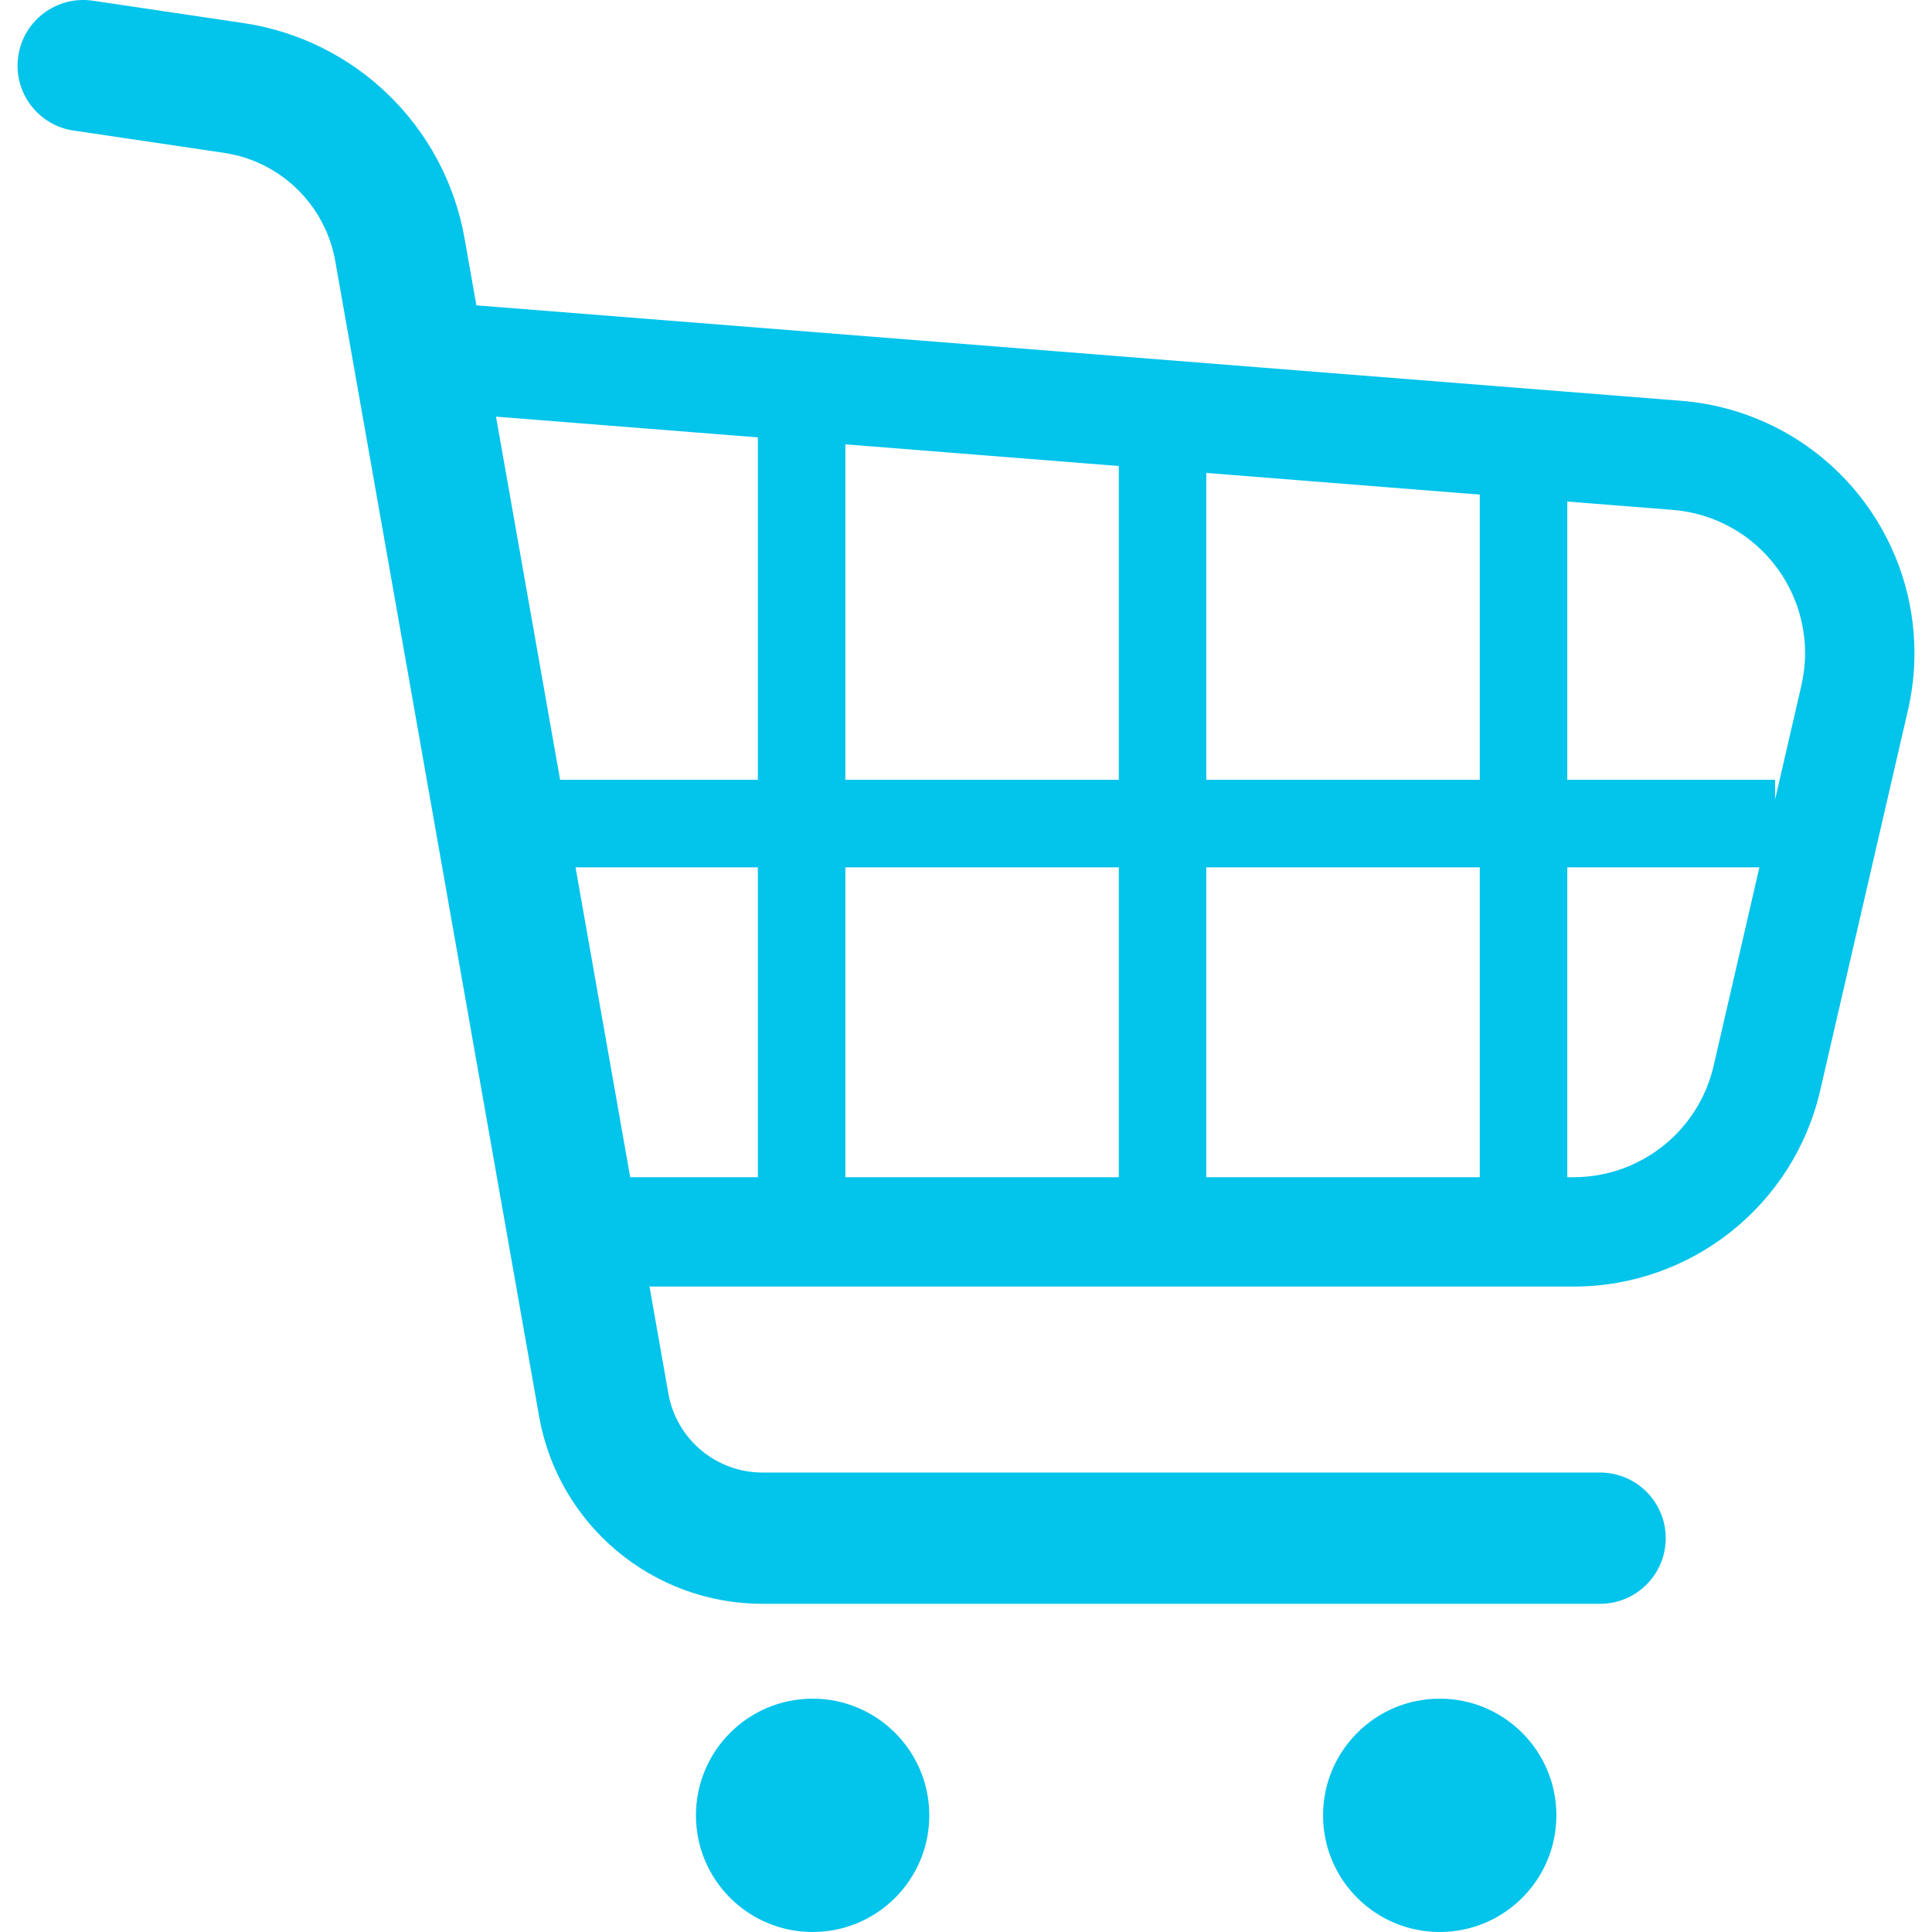 <?xml version="1.0" encoding="UTF-8"?>
<!--?xml version="1.0" encoding="utf-8"?-->
<!-- Generator: Adobe Illustrator 18.1.1, SVG Export Plug-In . SVG Version: 6.00 Build 0)  -->
<svg xmlns="http://www.w3.org/2000/svg" xmlns:xlink="http://www.w3.org/1999/xlink" version="1.1" id="_x32_" x="0px" y="0px" viewBox="0 0 512 512" style="width: 512px; height: 512px; opacity: 1;" xml:space="preserve">
<style type="text/css">
	.st0{fill:#4B4B4B;}
</style>
<g>
	<path class="st0" d="M494.364,133.438c-11.525-15.738-29.351-25.678-48.804-27.219L126.243,80.918l-3.129-17.749   c-5.253-29.676-28.858-52.657-58.672-57.066L24.59,0.187c-9.5-1.396-18.34,5.172-19.752,14.658   c-1.409,9.512,5.158,18.356,14.657,19.761v-0.008l39.861,5.907c14.97,2.218,26.868,13.785,29.497,28.71l54.013,306.134   c5.073,28.735,30.027,49.669,59.207,49.678h221.97c9.599,0,17.39-7.792,17.39-17.39c0-9.607-7.791-17.398-17.39-17.398h-221.97   c-12.282,0.009-22.814-8.836-24.946-20.934l-5-28.349h244.879c31.243,0,58.35-21.55,65.372-52.005l23.254-100.767   c1.148-5,1.721-10.06,1.721-15.086C507.352,158.962,502.875,145.04,494.364,133.438z M296.499,229.855v82.118h-72.469v-82.118   H296.499z M224.031,206.652v-88.899l72.469,5.746v83.154H224.031z M319.685,229.855h72.469v82.118h-72.469V229.855z    M319.685,206.652V125.33l72.469,5.745v75.577H319.685z M200.839,115.911v90.74h-52.408l-16.983-96.237L200.839,115.911z    M152.524,229.855h48.315v82.118h-33.828L152.524,229.855z M454.131,282.444c-3.981,17.278-19.385,29.53-37.125,29.53h-1.653   v-82.118h50.91L454.131,282.444z M477.385,181.668l-6.969,30.207v-5.223h-55.063v-73.736l27.921,2.208   c11.045,0.866,21.166,6.516,27.707,15.447c4.837,6.592,7.388,14.495,7.388,22.526C478.369,175.949,478.027,178.809,477.385,181.668   z" style="fill: rgb(3, 196, 235);"></path>
	<path class="st0" d="M215.344,450.165c-17.077,0-30.909,13.853-30.909,30.926c0,17.073,13.832,30.909,30.909,30.909   c17.077,0,30.926-13.836,30.926-30.909C246.27,464.018,232.421,450.165,215.344,450.165z" style="fill: rgb(3, 196, 235);"></path>
	<path class="st0" d="M381.537,450.165c-17.073,0-30.914,13.853-30.914,30.926c0,17.073,13.84,30.909,30.914,30.909   c17.077,0,30.922-13.836,30.922-30.909C412.459,464.018,398.615,450.165,381.537,450.165z" style="fill: rgb(3, 196, 235);"></path>
</g>
</svg>
